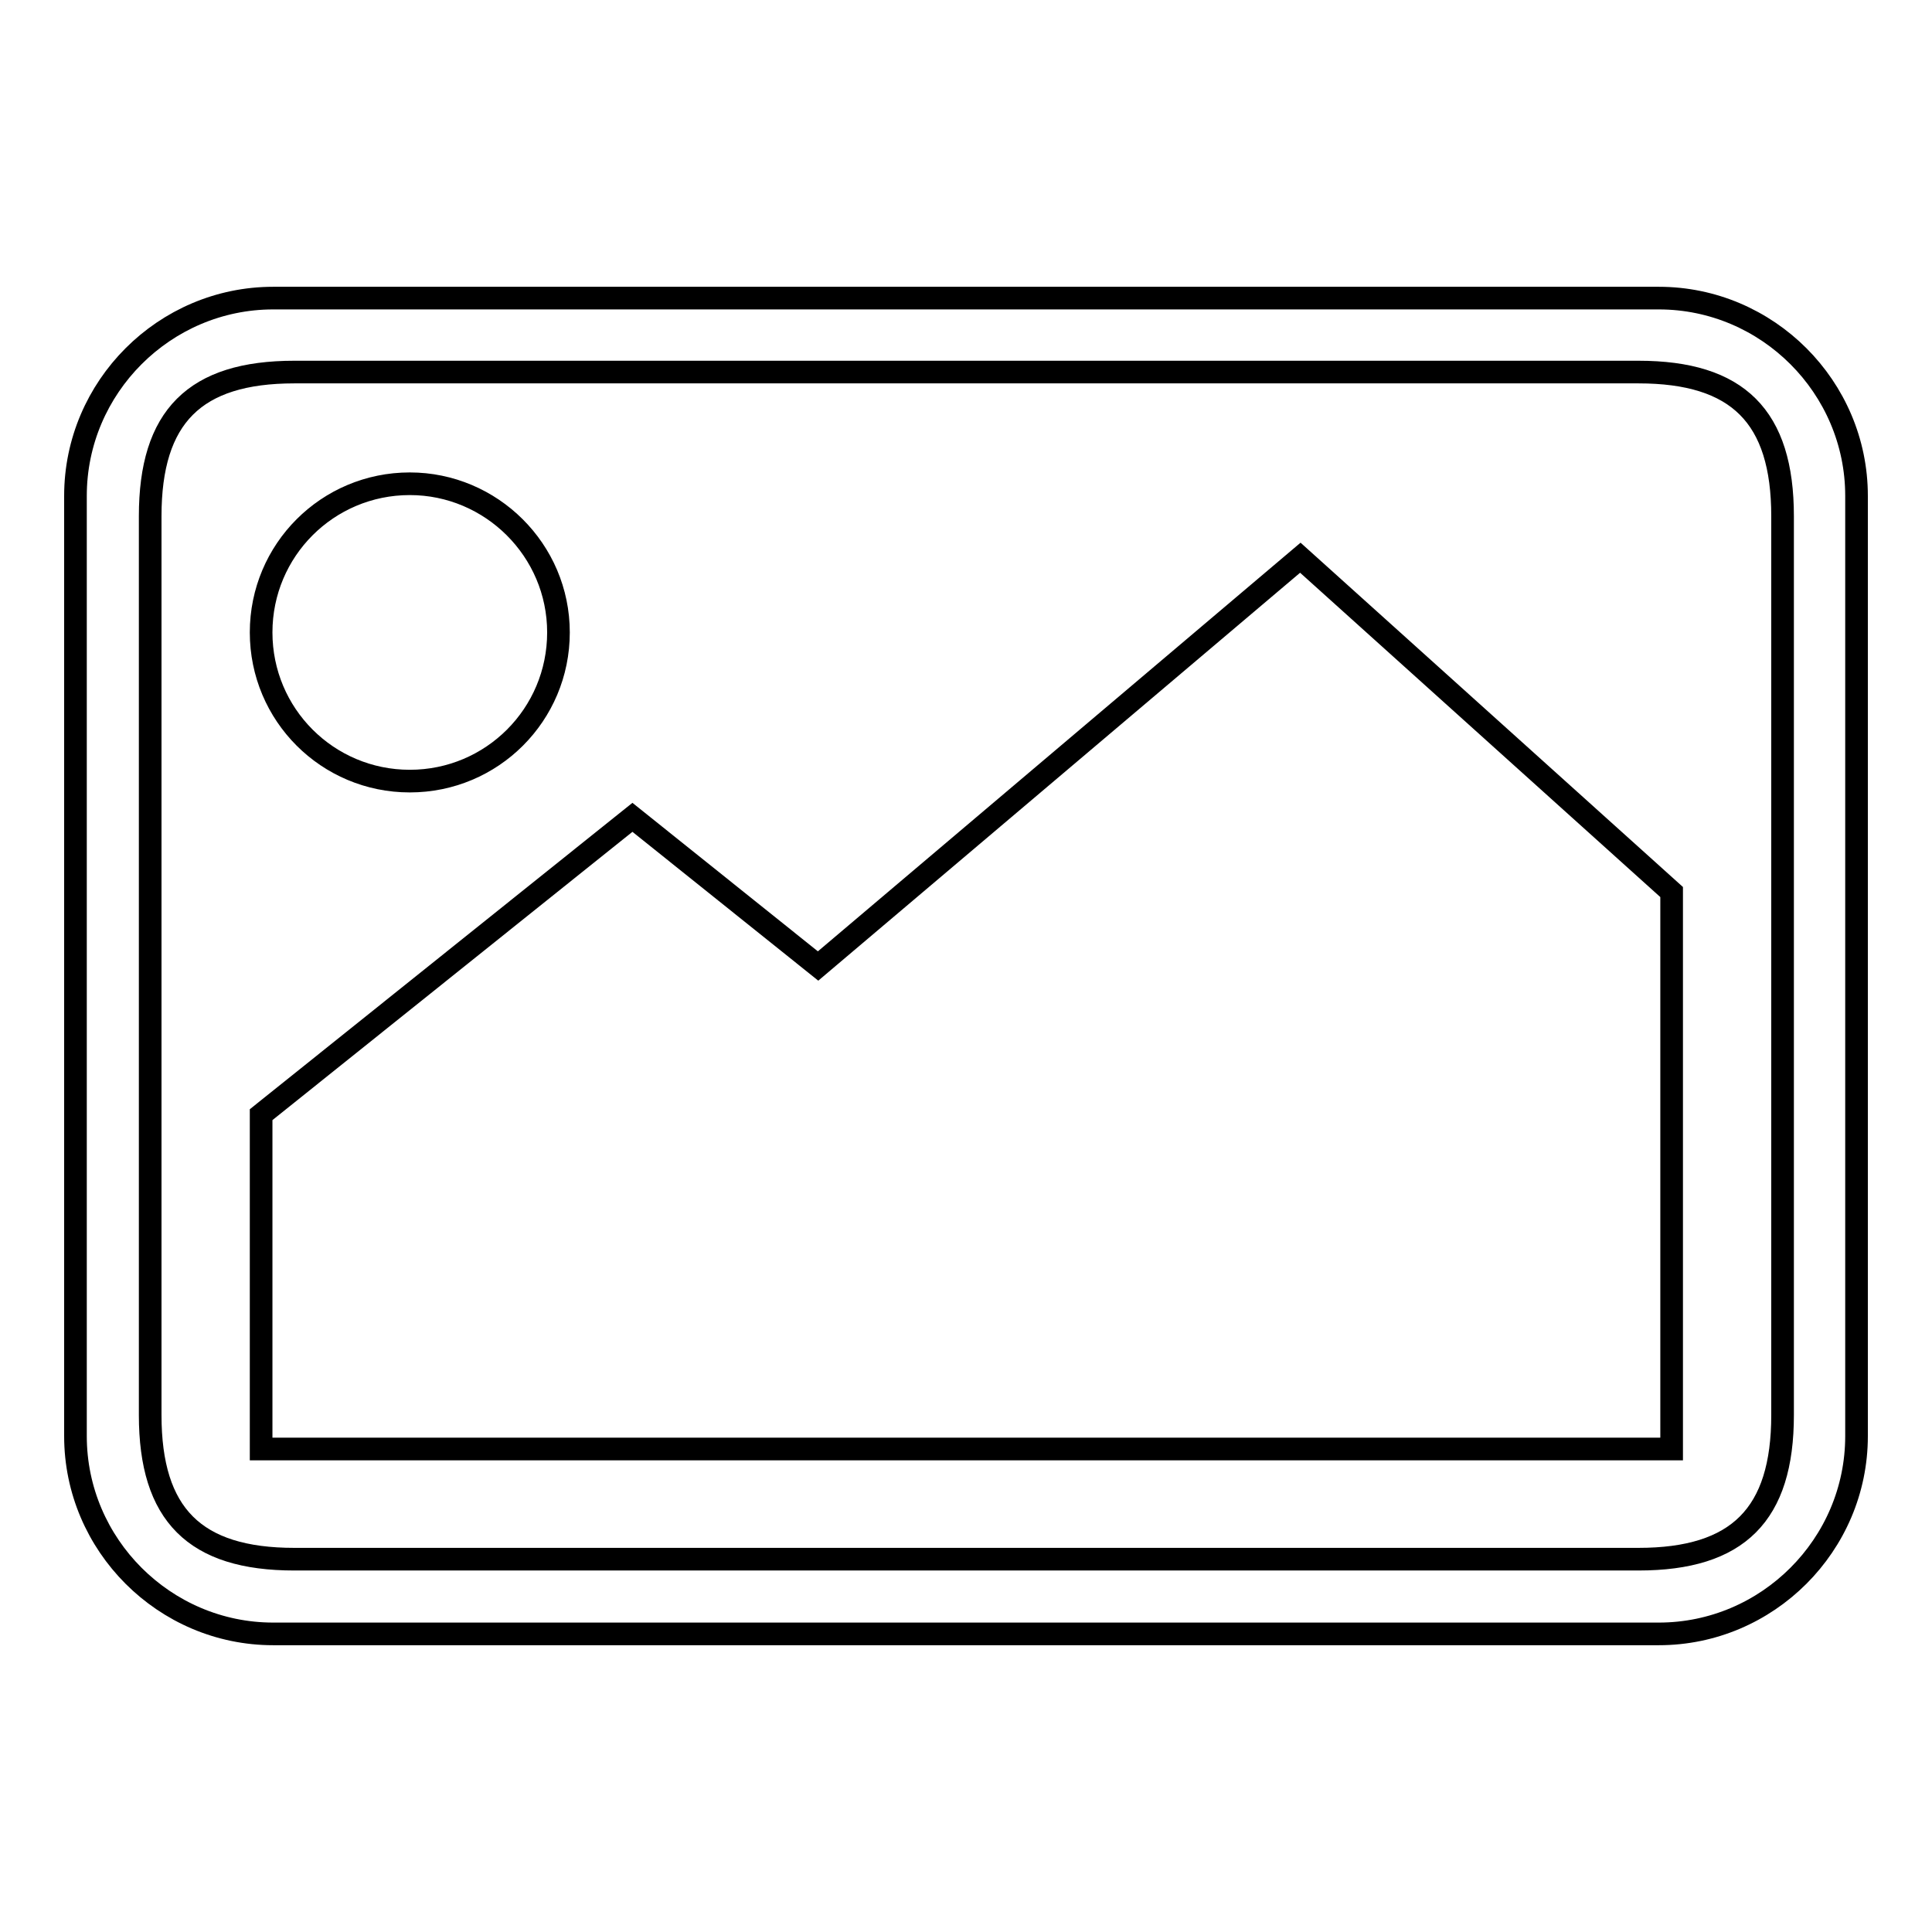 <?xml version="1.0" encoding="utf-8"?>
<!-- Svg Vector Icons : http://www.onlinewebfonts.com/icon -->
<!DOCTYPE svg PUBLIC "-//W3C//DTD SVG 1.1//EN" "http://www.w3.org/Graphics/SVG/1.1/DTD/svg11.dtd">
<svg version="1.1" xmlns="http://www.w3.org/2000/svg" xmlns:xlink="http://www.w3.org/1999/xlink" x="0px" y="0px" viewBox="0 0 256 256" enable-background="new 0 0 256 256" xml:space="preserve">
<g><g><path stroke-width="3" fill-opacity="0" stroke="#000000"  d="M219.8,39.5H36.2C21.8,39.5,10,51.3,10,65.7v124.6c0,14.4,11.8,26.2,26.2,26.2h183.6c14.4,0,26.2-11.8,26.2-26.2V65.7C246,51.3,234.2,39.5,219.8,39.5z M236.2,187.5c0,13.2-5.9,19.1-19.1,19.1H39c-13.2,0-19.1-5.9-19.1-19.1V68.4c0-13.2,5.9-19.1,19.1-19.1h178.1c13.2,0,19.1,5.9,19.1,19.1V187.5z M83.8,108.3l24.6,19.7l63.9-54.1l49.2,44.3v73.8H34.6v-44.3L83.8,108.3z M54.3,64.1c-10.9,0-19.7,8.8-19.7,19.7s8.8,19.7,19.7,19.7c10.9,0,19.7-8.8,19.7-19.7S65.1,64.1,54.3,64.1z"/></g></g>
</svg>